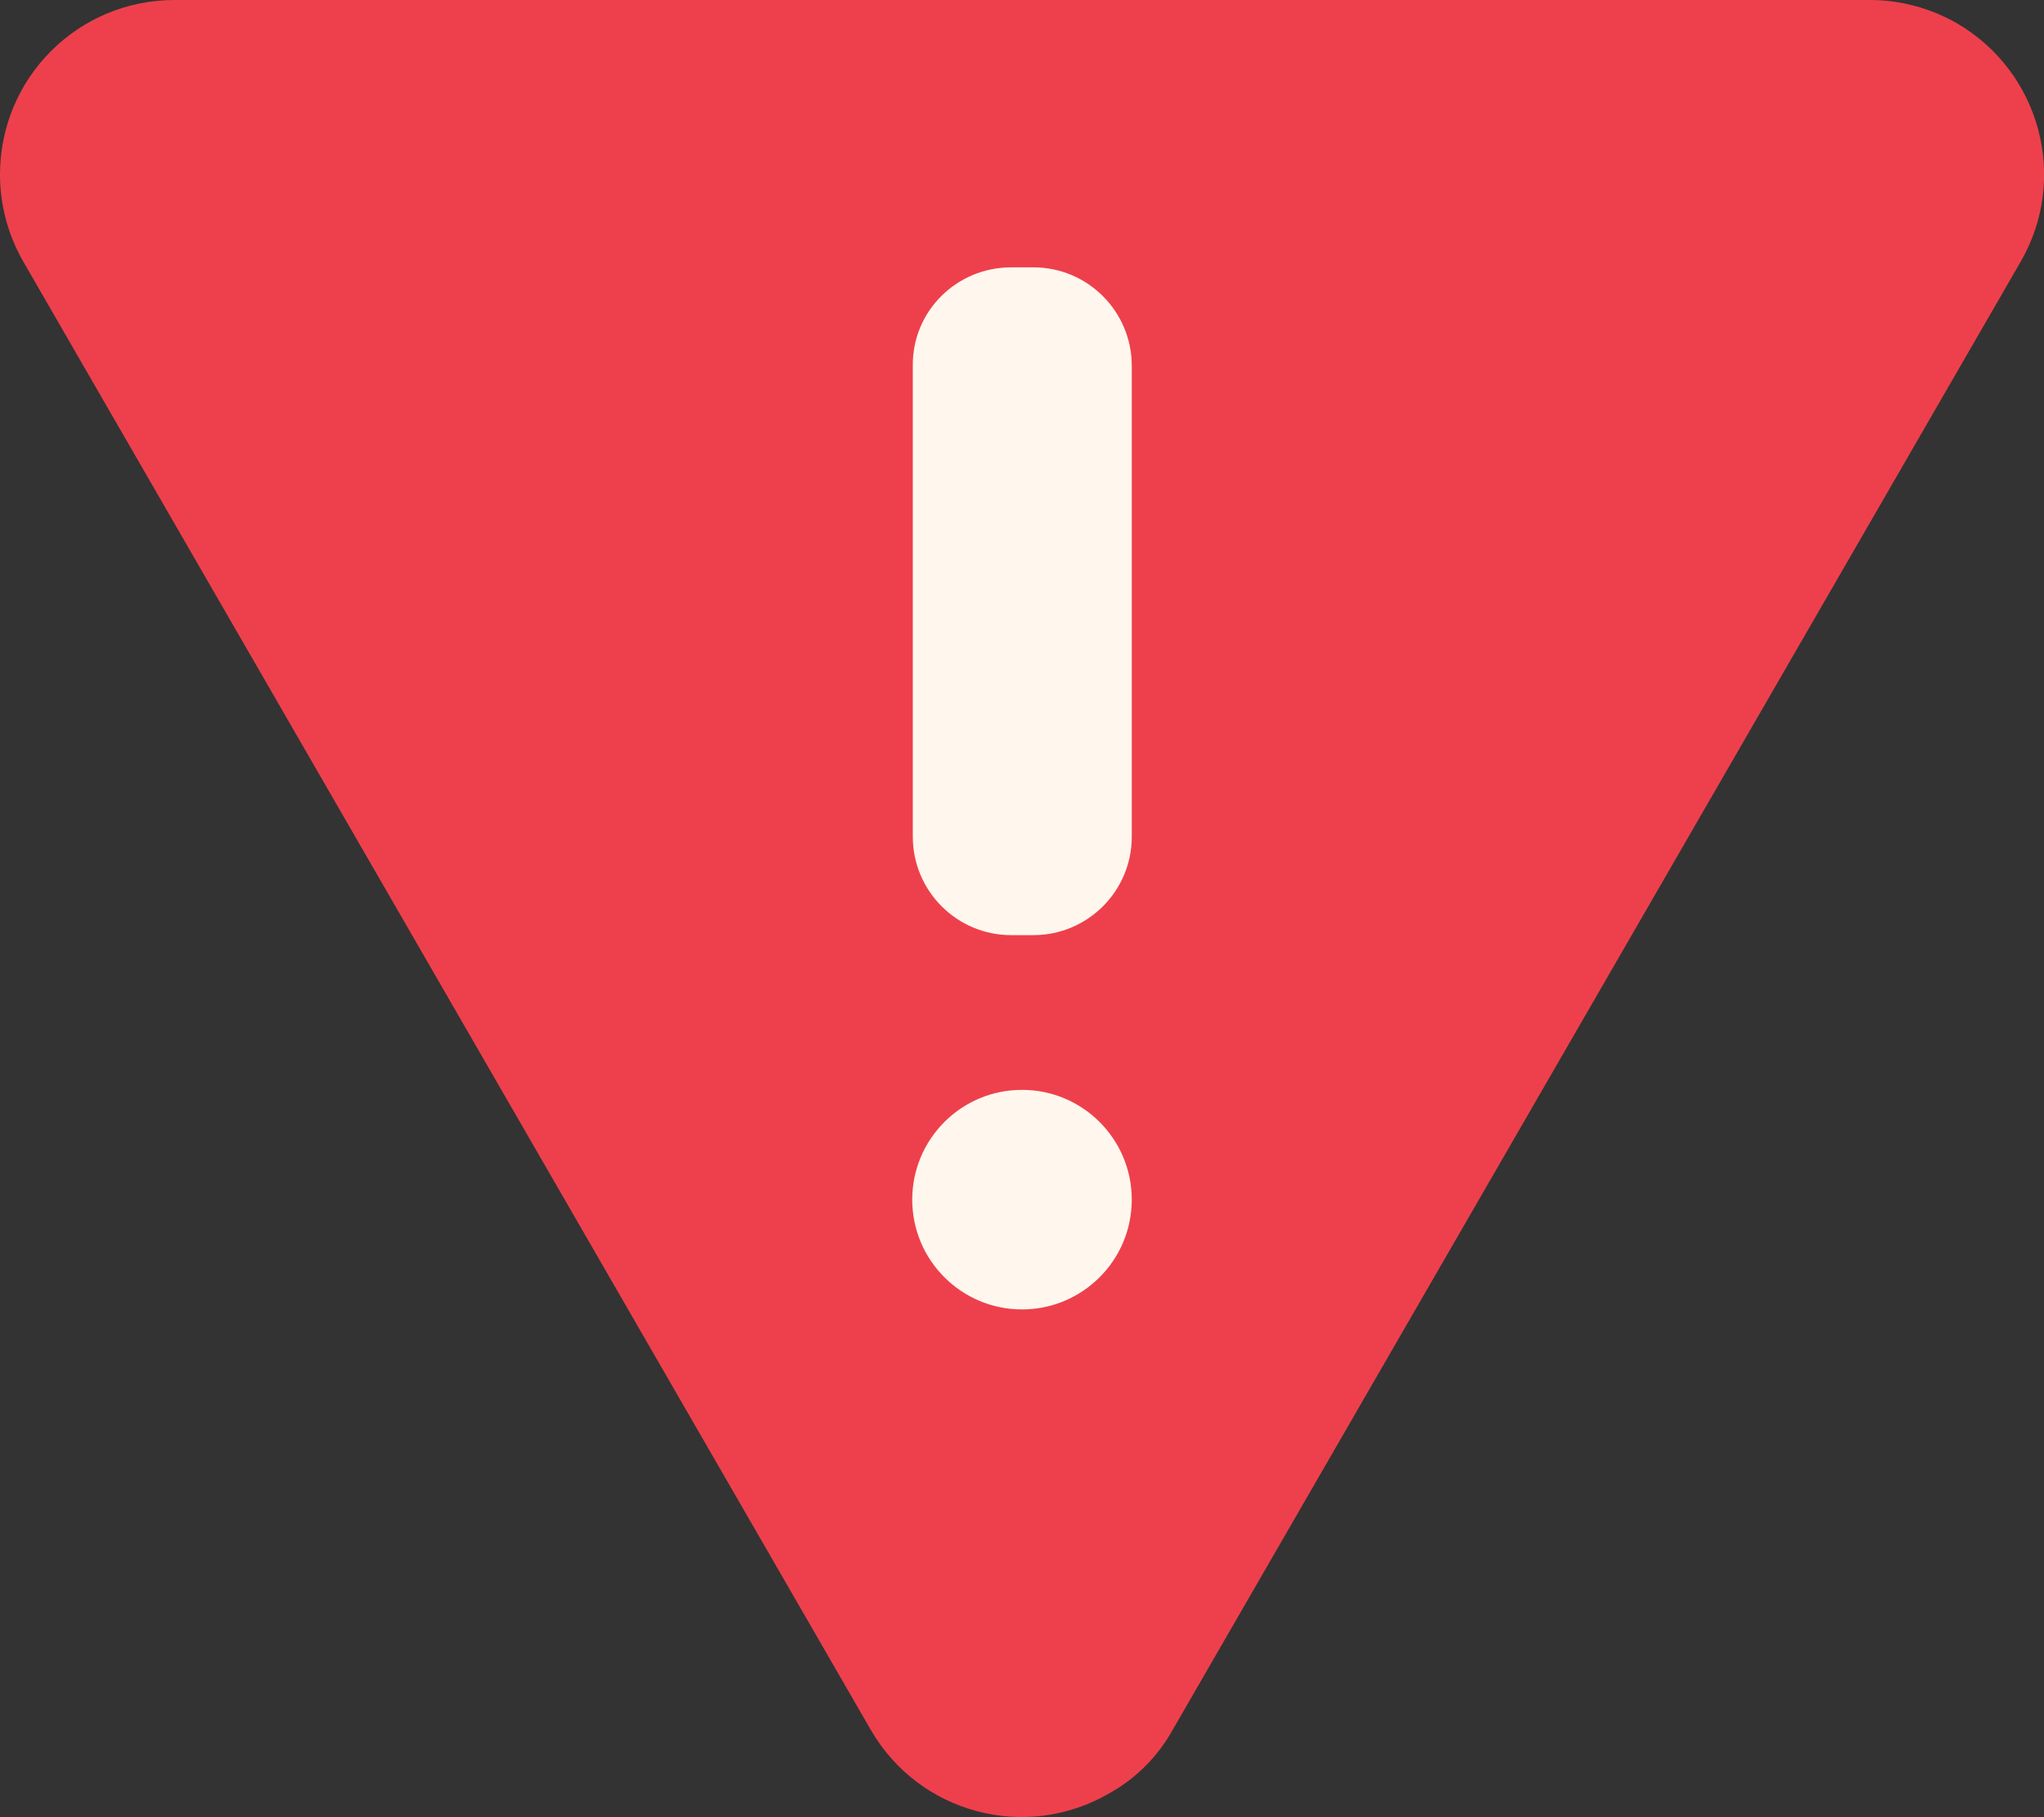 <?xml version="1.0" encoding="utf-8"?>
<!-- Generator: Adobe Illustrator 25.2.1, SVG Export Plug-In . SVG Version: 6.00 Build 0)  -->
<svg version="1.1" id="Layer_1" xmlns="http://www.w3.org/2000/svg" xmlns:xlink="http://www.w3.org/1999/xlink" x="0px" y="0px"
	 viewBox="0 0 359.4 319.5" style="enable-background:new 0 0 359.4 319.5;" xml:space="preserve">
<rect x="0" y="0" width="359.4" height="319.5" fill="#333333" stroke="none"/>
<style type="text/css">
	.st0{fill:#EE404C;}
	.st1{fill:#FFF7ED;}
</style>
<g>
	<path class="st0" d="M206.2,304.1L355.3,46c8.5-14.7,3.4-33.4-11.2-41.9c-4.7-2.7-10-4.1-15.3-4.1H30.7C13.7,0,0,13.7,0,30.7
		C0,36,1.4,41.3,4.1,46l149,258.1c8.5,14.7,27.2,19.7,41.9,11.2C199.7,312.7,203.6,308.8,206.2,304.1L206.2,304.1z"/>
	<g>
		<path class="st1" d="M177.8,47h3.9c9.6,0,17.3,7.8,17.3,17.3v82.8c0,9.6-7.8,17.3-17.3,17.3h-3.9c-9.6,0-17.3-7.8-17.3-17.3V64.3
			C160.4,54.7,168.2,47,177.8,47z"/>
		<circle class="st1" cx="179.7" cy="210.9" r="19.3"/>
	</g>
</g>
</svg>
